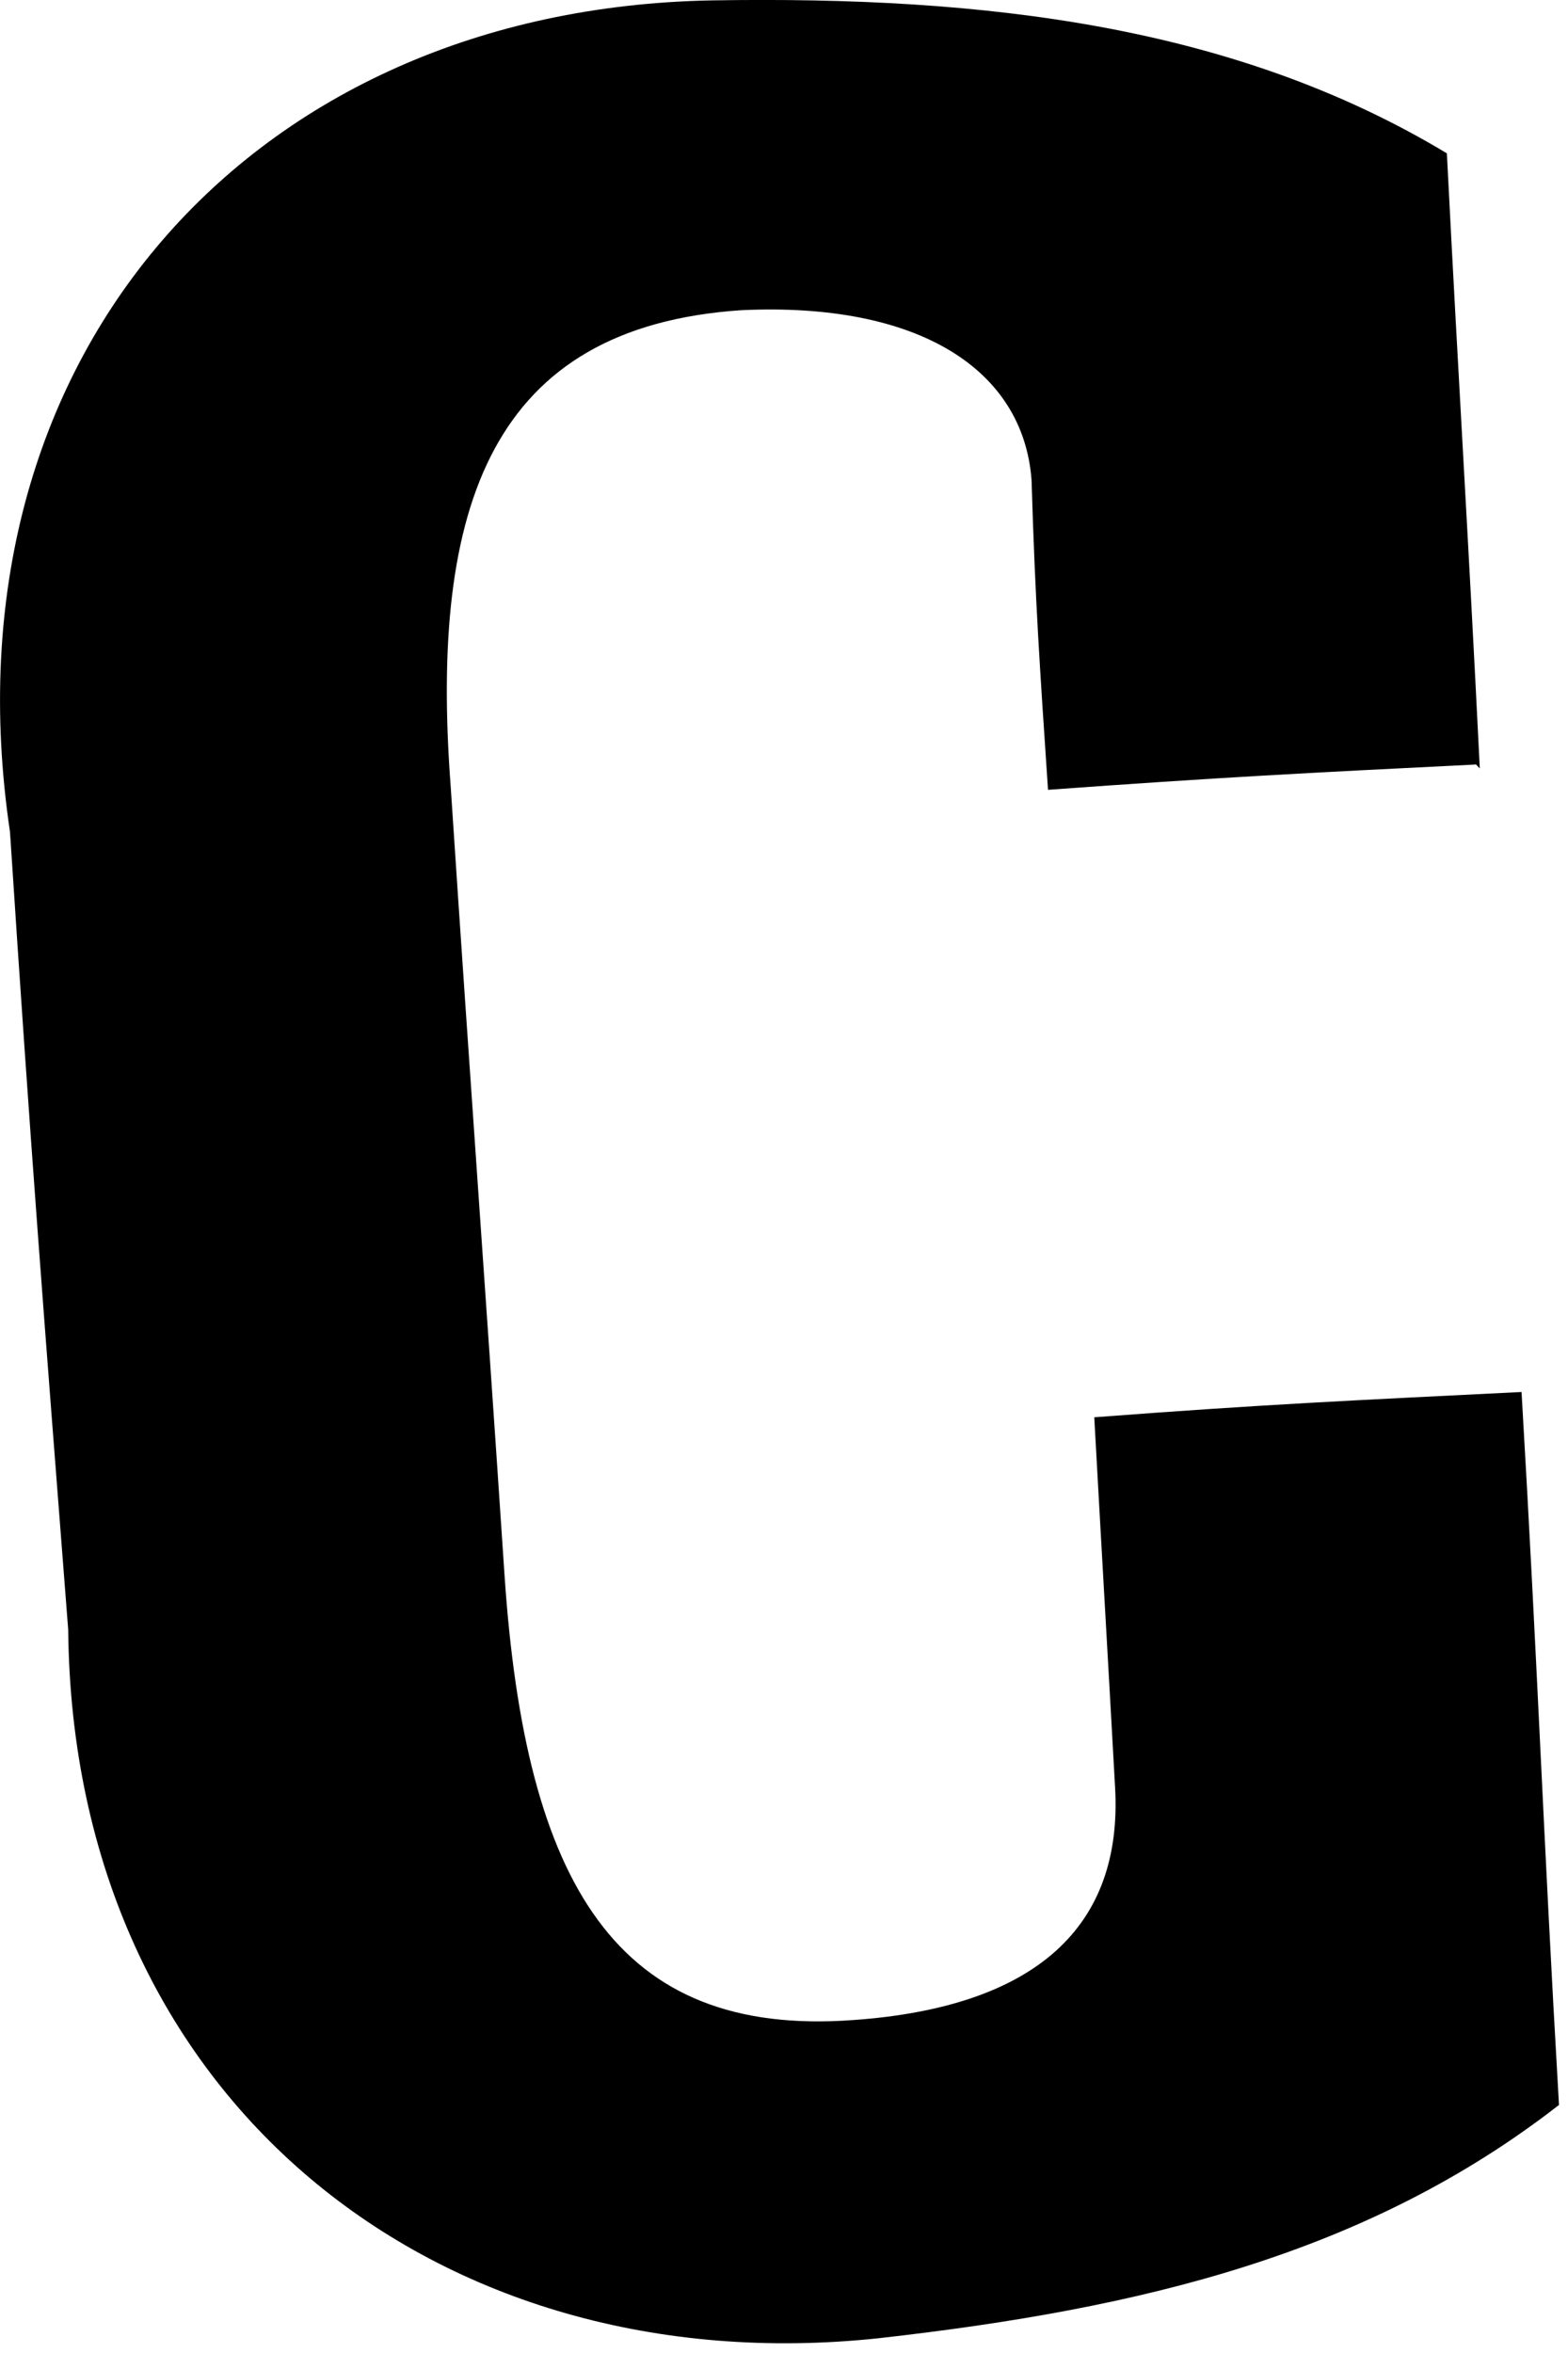 <?xml version="1.0" encoding="utf-8"?>
<svg xmlns="http://www.w3.org/2000/svg" fill="none" height="100%" overflow="visible" preserveAspectRatio="none" style="display: block;" viewBox="0 0 8 12" width="100%">
<path d="M7.528 3.899C6.66 3.942 6.214 3.965 5.347 4.028C5.305 3.4 5.282 3.076 5.263 2.448C5.221 1.886 4.69 1.539 3.781 1.582C2.509 1.668 2.192 2.577 2.299 4.005C2.405 5.608 2.467 6.428 2.574 8.031C2.68 9.611 3.146 10.391 4.353 10.302C5.285 10.236 5.731 9.826 5.689 9.112C5.647 8.355 5.625 7.988 5.583 7.228C6.45 7.162 6.896 7.142 7.763 7.099C7.848 8.55 7.87 9.284 7.954 10.735C6.98 11.492 5.835 11.773 4.48 11.925C2.234 12.163 0.371 10.712 0.348 8.312C0.222 6.689 0.157 5.866 0.051 4.243C-0.309 1.82 1.28 0.045 3.632 0.002C5.03 -0.021 6.301 0.131 7.382 0.782C7.446 2.038 7.488 2.666 7.55 3.919L7.528 3.896V3.899Z" fill="#797B79" id="Vector" style="fill:#797B79;fill:color(display-p3 0.474 0.484 0.476);fill-opacity:1;"/>
</svg>